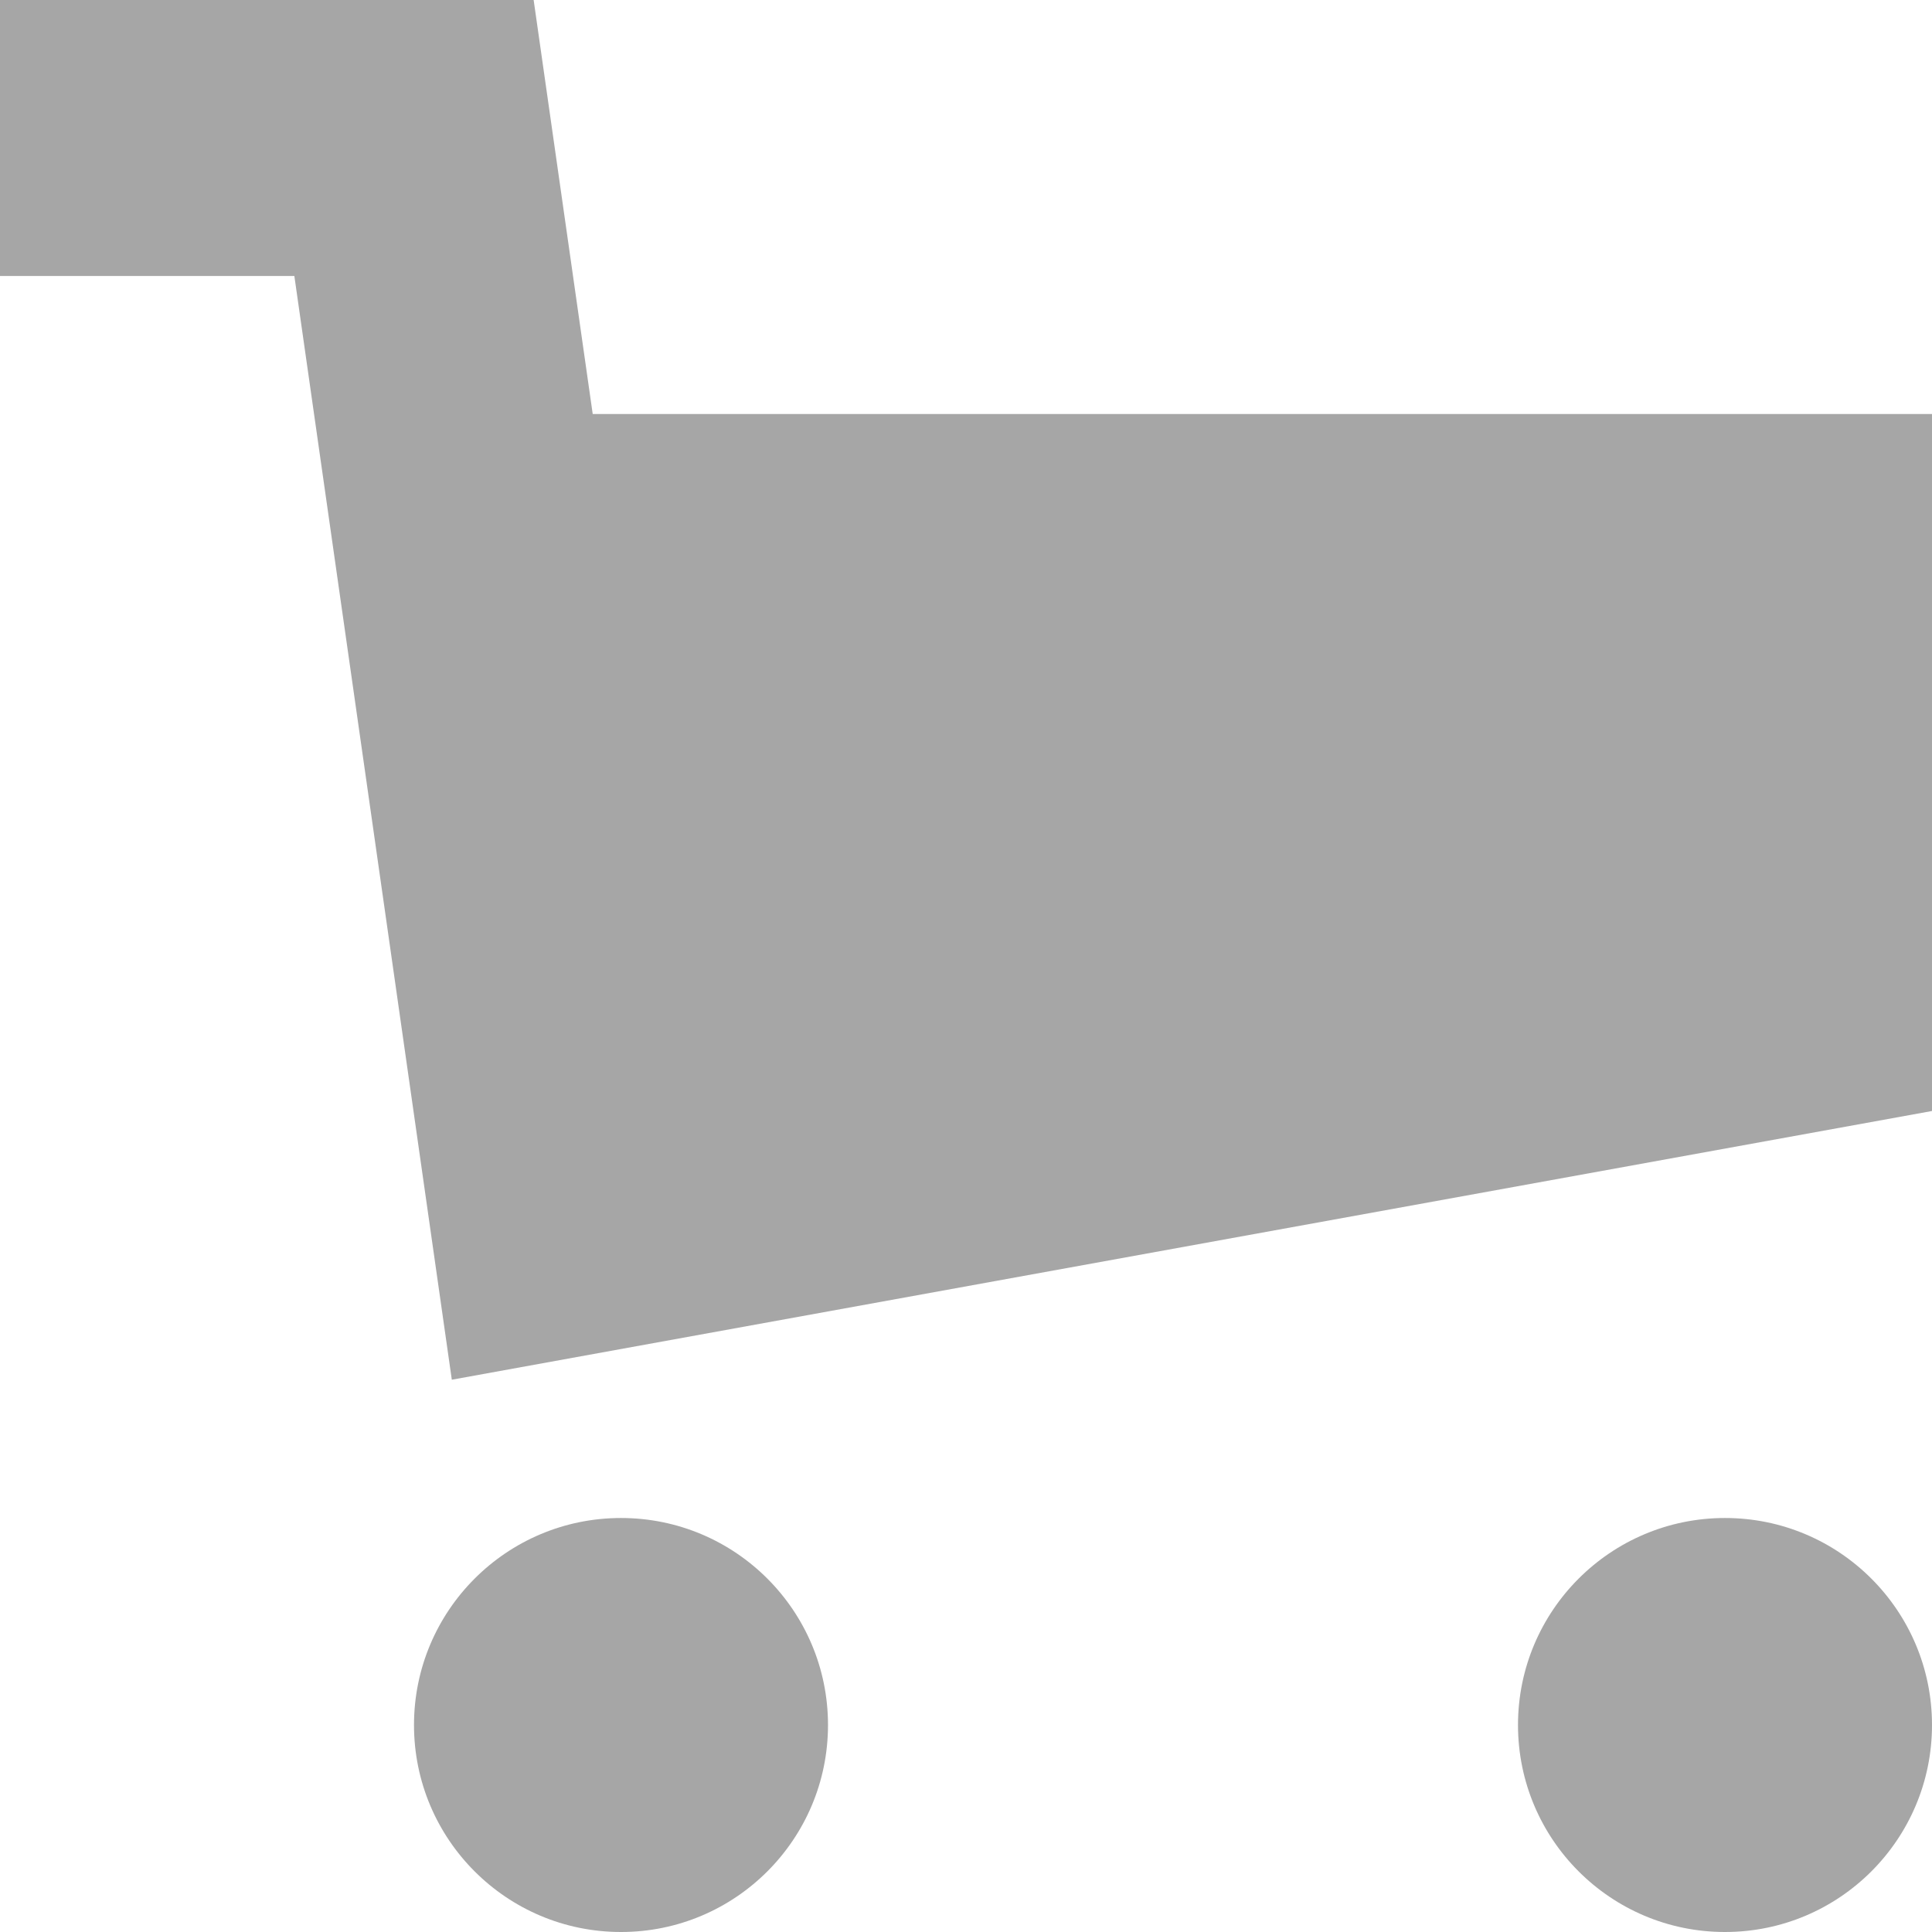 <?xml version="1.0" encoding="UTF-8"?>
<svg width="14px" height="14px" viewBox="0 0 14 14" version="1.1" xmlns="http://www.w3.org/2000/svg" xmlns:xlink="http://www.w3.org/1999/xlink">
    <!-- Generator: Sketch 63.1 (92452) - https://sketch.com -->
    <title>ecom-icon</title>
    <desc>Created with Sketch.</desc>
    <g id="Home" stroke="none" stroke-width="1" fill="none" fill-rule="evenodd">
        <g id="Homepage-(1560px)" transform="translate(-140, -1165)" fill="#A6A6A6">
            <g id="Templates" transform="translate(140, 608)">
                <g id="Template-Copy-31" transform="translate(0, 94)">
                    <g id="Template">
                        <path d="M12.5,474 C13.329,474 14,474.672 14,475.5 C14,476.328 13.329,477 12.5,477 C11.671,477 11,476.328 11,475.5 C11,474.672 11.671,474 12.5,474 Z M4.5,474 C5.329,474 6,474.672 6,475.5 C6,476.328 5.329,477 4.5,477 C3.671,477 3,476.328 3,475.5 C3,474.672 3.671,474 4.5,474 Z M3.867,463 L4.295,466 L14,466 L14.004,471.05 L3.274,472.998 L2.133,465 L1.52233781e-12,465 L1.52233781e-12,463 L3.867,463 Z" id="ecom-icon"></path>
                    </g>
                </g>
            </g>
        </g>
    </g>
</svg>